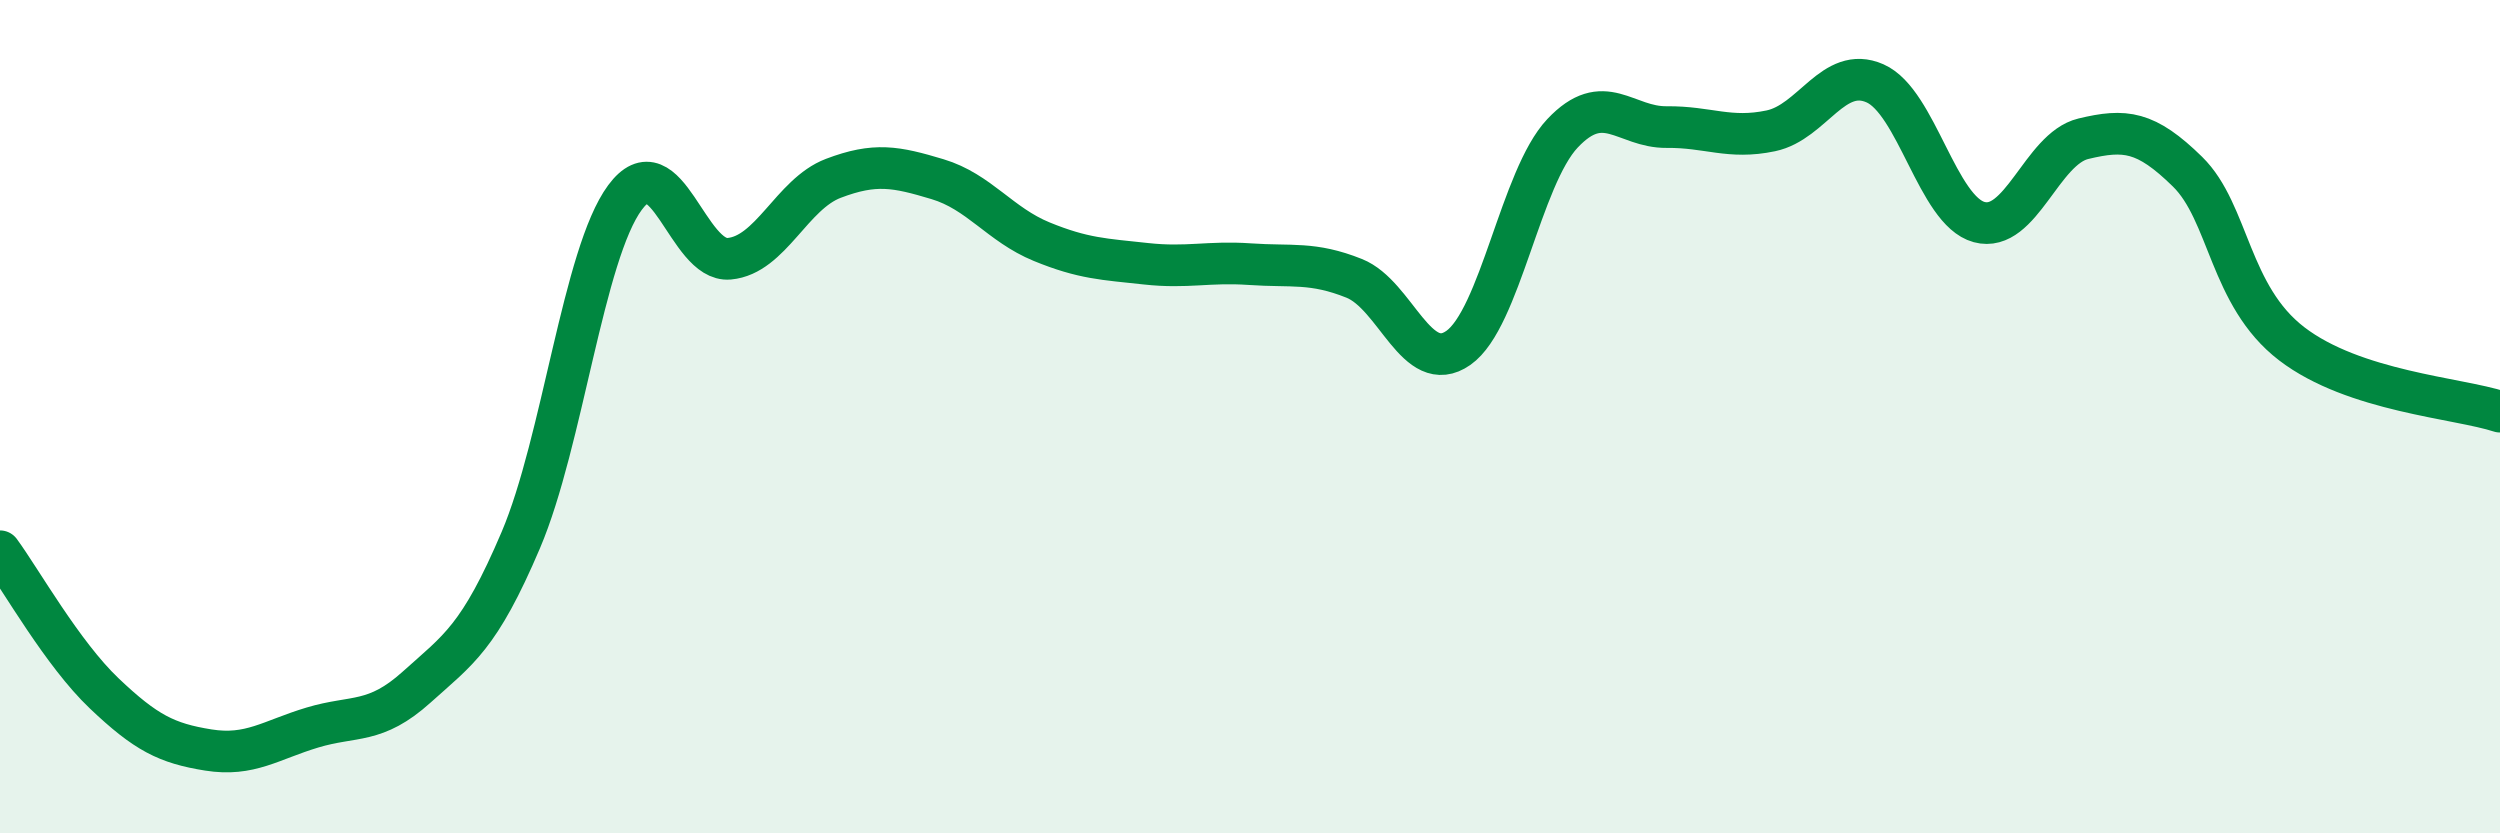 
    <svg width="60" height="20" viewBox="0 0 60 20" xmlns="http://www.w3.org/2000/svg">
      <path
        d="M 0,13.23 C 0.5,13.91 1.5,15.69 2.5,16.64 C 3.5,17.59 4,17.84 5,18 C 6,18.16 6.5,17.76 7.5,17.46 C 8.5,17.16 9,17.39 10,16.49 C 11,15.59 11.5,15.31 12.5,12.96 C 13.5,10.61 14,6.09 15,4.74 C 16,3.39 16.5,6.3 17.5,6.21 C 18.5,6.12 19,4.66 20,4.28 C 21,3.9 21.5,4 22.5,4.3 C 23.5,4.6 24,5.39 25,5.8 C 26,6.21 26.5,6.22 27.5,6.33 C 28.5,6.44 29,6.27 30,6.34 C 31,6.41 31.5,6.28 32.5,6.68 C 33.5,7.08 34,9.05 35,8.35 C 36,7.65 36.5,4.26 37.5,3.2 C 38.5,2.14 39,3.06 40,3.05 C 41,3.04 41.5,3.35 42.5,3.14 C 43.5,2.93 44,1.56 45,2 C 46,2.44 46.5,5.06 47.5,5.33 C 48.5,5.6 49,3.57 50,3.33 C 51,3.09 51.5,3.14 52.5,4.12 C 53.5,5.1 53.5,7.1 55,8.25 C 56.5,9.4 59,9.55 60,9.88L60 20L0 20Z"
        fill="#008740"
        opacity="0.1"
        stroke-linecap="round"
        stroke-linejoin="round"
      />
      <path
        d="M 0,13.23 C 0.5,13.91 1.5,15.69 2.5,16.64 C 3.5,17.59 4,17.84 5,18 C 6,18.16 6.5,17.76 7.5,17.46 C 8.5,17.16 9,17.39 10,16.49 C 11,15.59 11.5,15.31 12.5,12.96 C 13.5,10.61 14,6.09 15,4.74 C 16,3.39 16.5,6.3 17.5,6.21 C 18.5,6.12 19,4.66 20,4.28 C 21,3.9 21.5,4 22.5,4.3 C 23.5,4.6 24,5.39 25,5.8 C 26,6.21 26.5,6.22 27.5,6.33 C 28.5,6.44 29,6.27 30,6.34 C 31,6.41 31.5,6.28 32.5,6.68 C 33.5,7.08 34,9.05 35,8.35 C 36,7.65 36.5,4.26 37.5,3.2 C 38.5,2.14 39,3.06 40,3.05 C 41,3.04 41.5,3.35 42.5,3.14 C 43.5,2.93 44,1.56 45,2 C 46,2.44 46.5,5.06 47.5,5.33 C 48.5,5.6 49,3.57 50,3.33 C 51,3.09 51.5,3.14 52.5,4.12 C 53.5,5.1 53.5,7.1 55,8.25 C 56.5,9.4 59,9.55 60,9.88"
        stroke="#008740"
        stroke-width="1"
        fill="none"
        stroke-linecap="round"
        stroke-linejoin="round"
      />
    </svg>
  